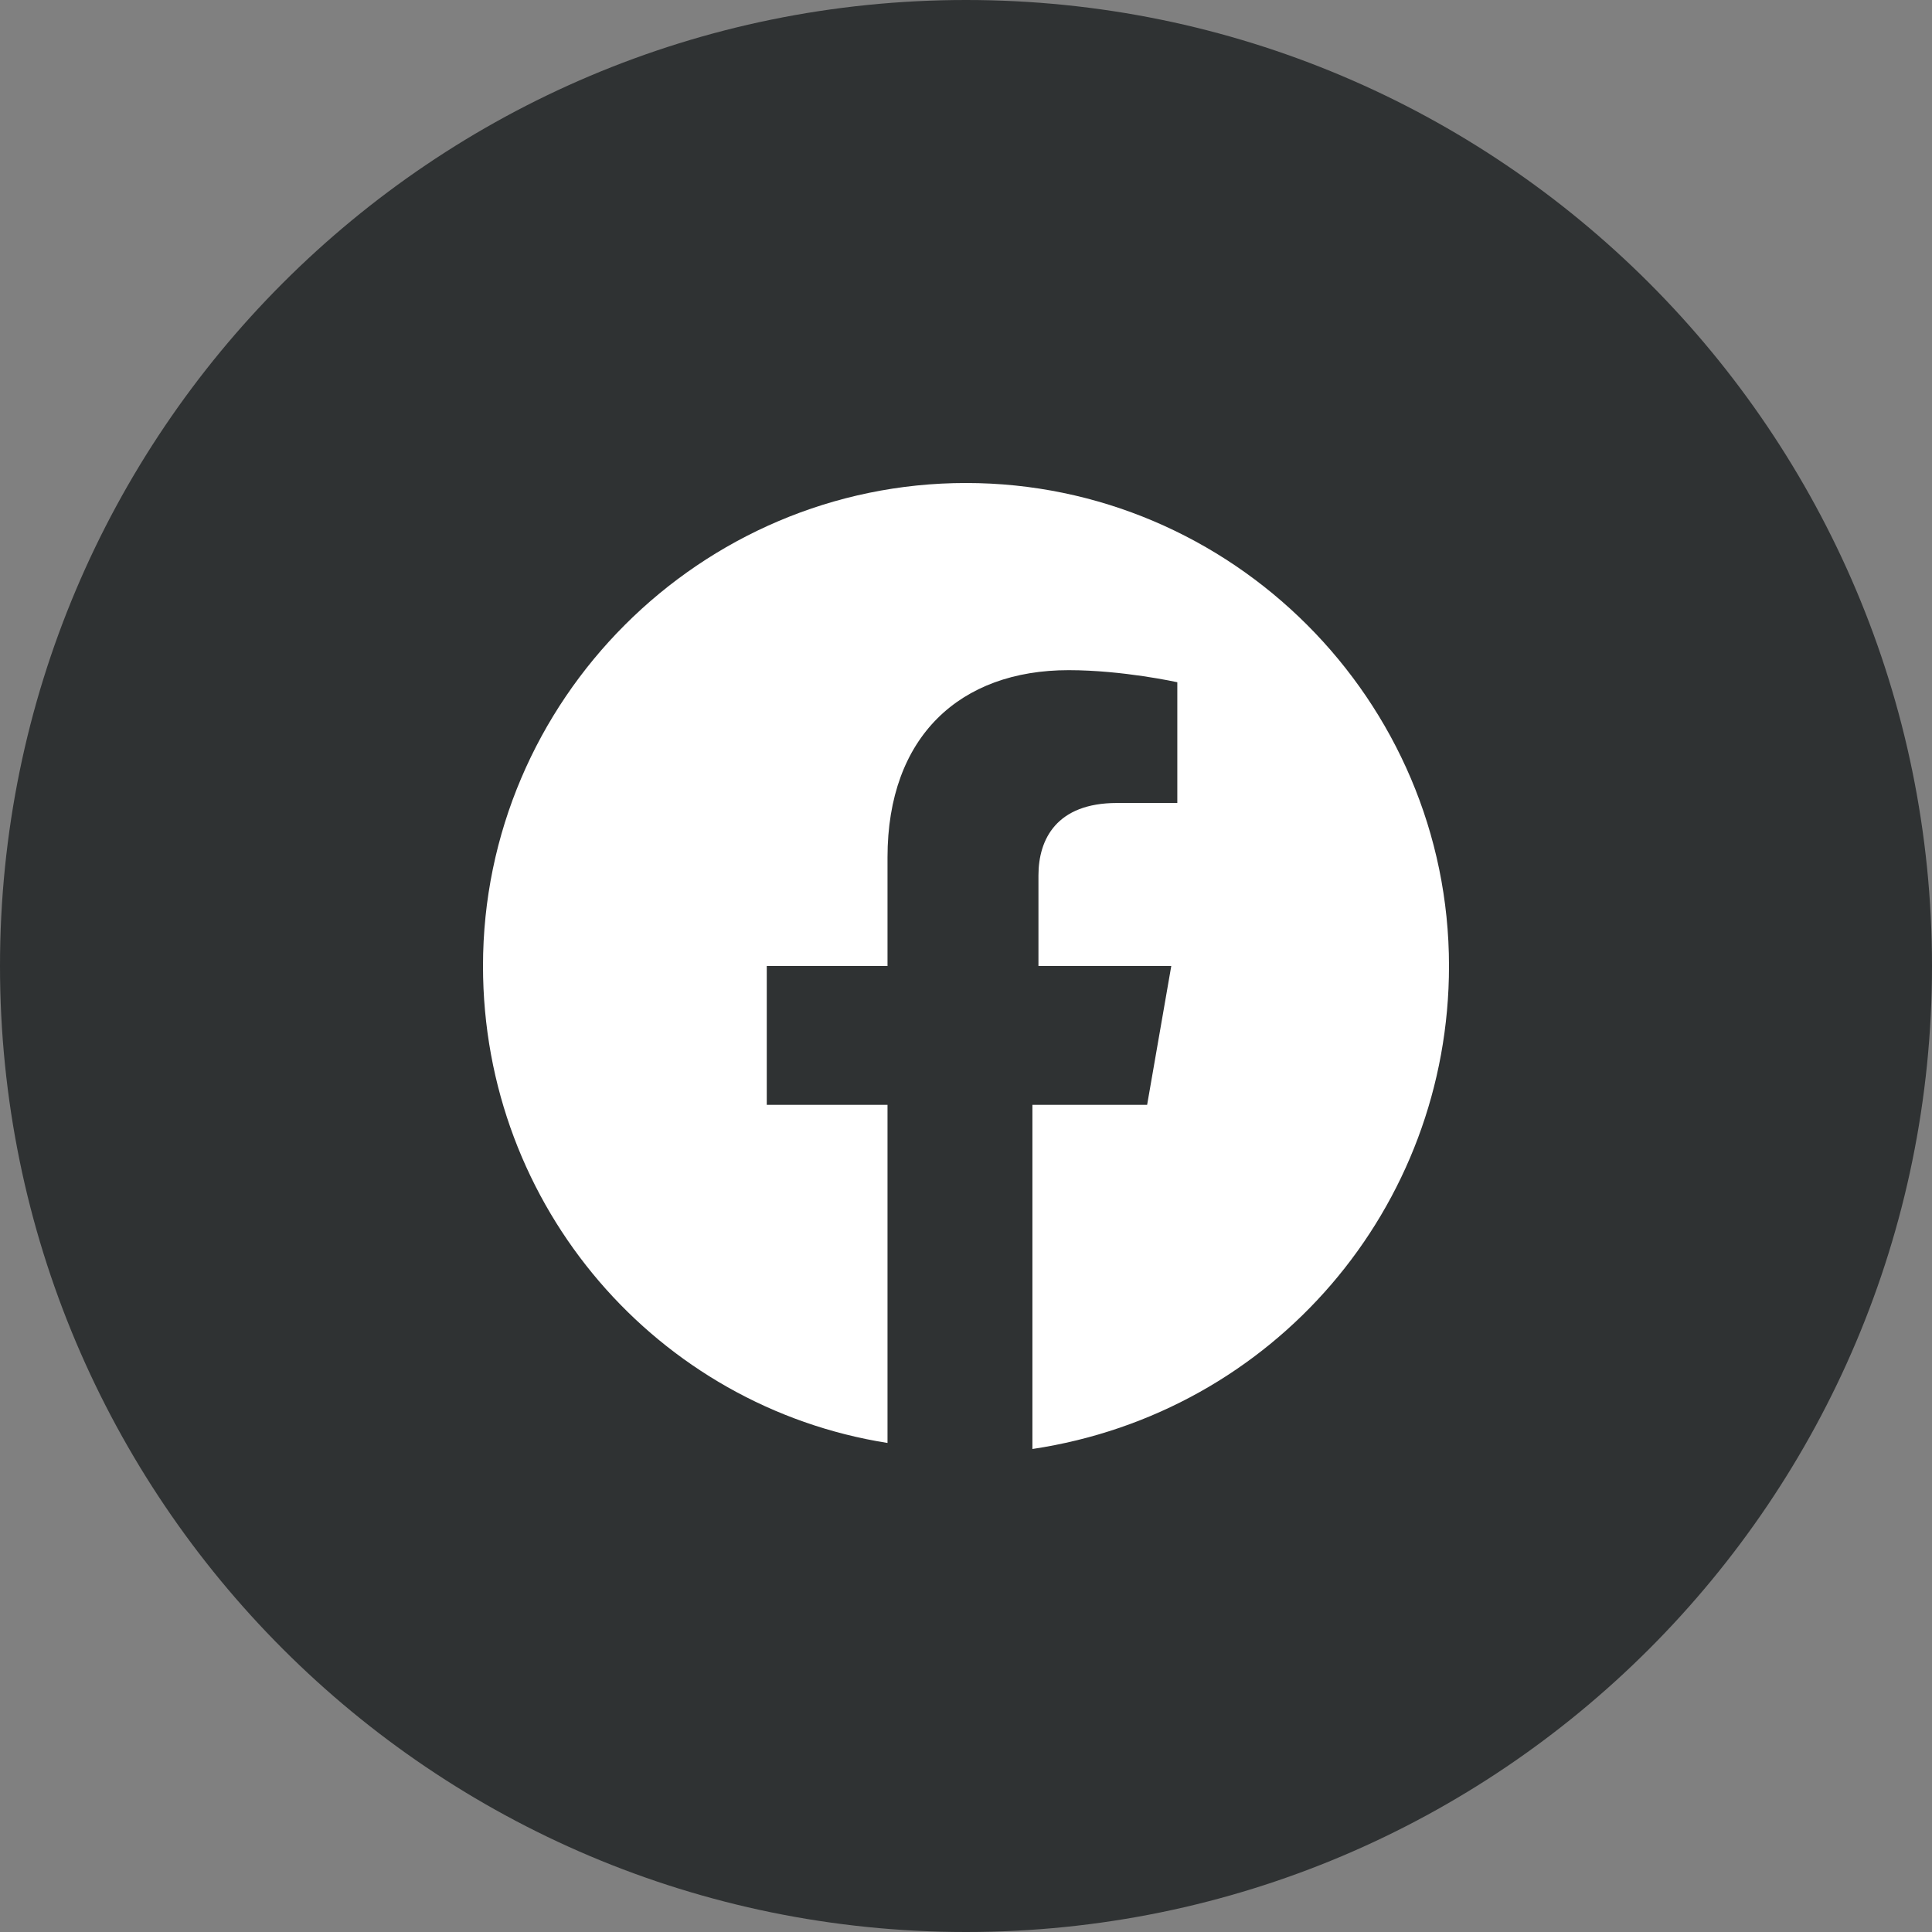 <svg width="40" height="40" viewBox="0 0 40 40" fill="none" xmlns="http://www.w3.org/2000/svg">
<rect x="0" y="0" width="40" height="40" fill="#808080" stroke="none"/>
<g id="facebook">
<path id="Vector" fill-rule="evenodd" clip-rule="evenodd" d="M0 20C0 8.954 8.954 0 20 0C31.046 0 40 8.954 40 20C40 31.046 31.046 40 20 40C8.954 40 0 31.046 0 20Z" fill="#2F3233"/>
<path id="Vector_2" d="M30 20C30 14.5 25.5 10 20 10C14.5 10 10 14.5 10 20C10 25 13.625 29.125 18.375 29.875V22.875H15.875V20H18.375V17.75C18.375 15.25 19.875 13.875 22.125 13.875C23.25 13.875 24.375 14.125 24.375 14.125V16.625H23.125C21.875 16.625 21.5 17.375 21.5 18.125V20H24.25L23.75 22.875H21.375V30C26.375 29.25 30 25 30 20Z" fill="white"/>
</g>
</svg>
